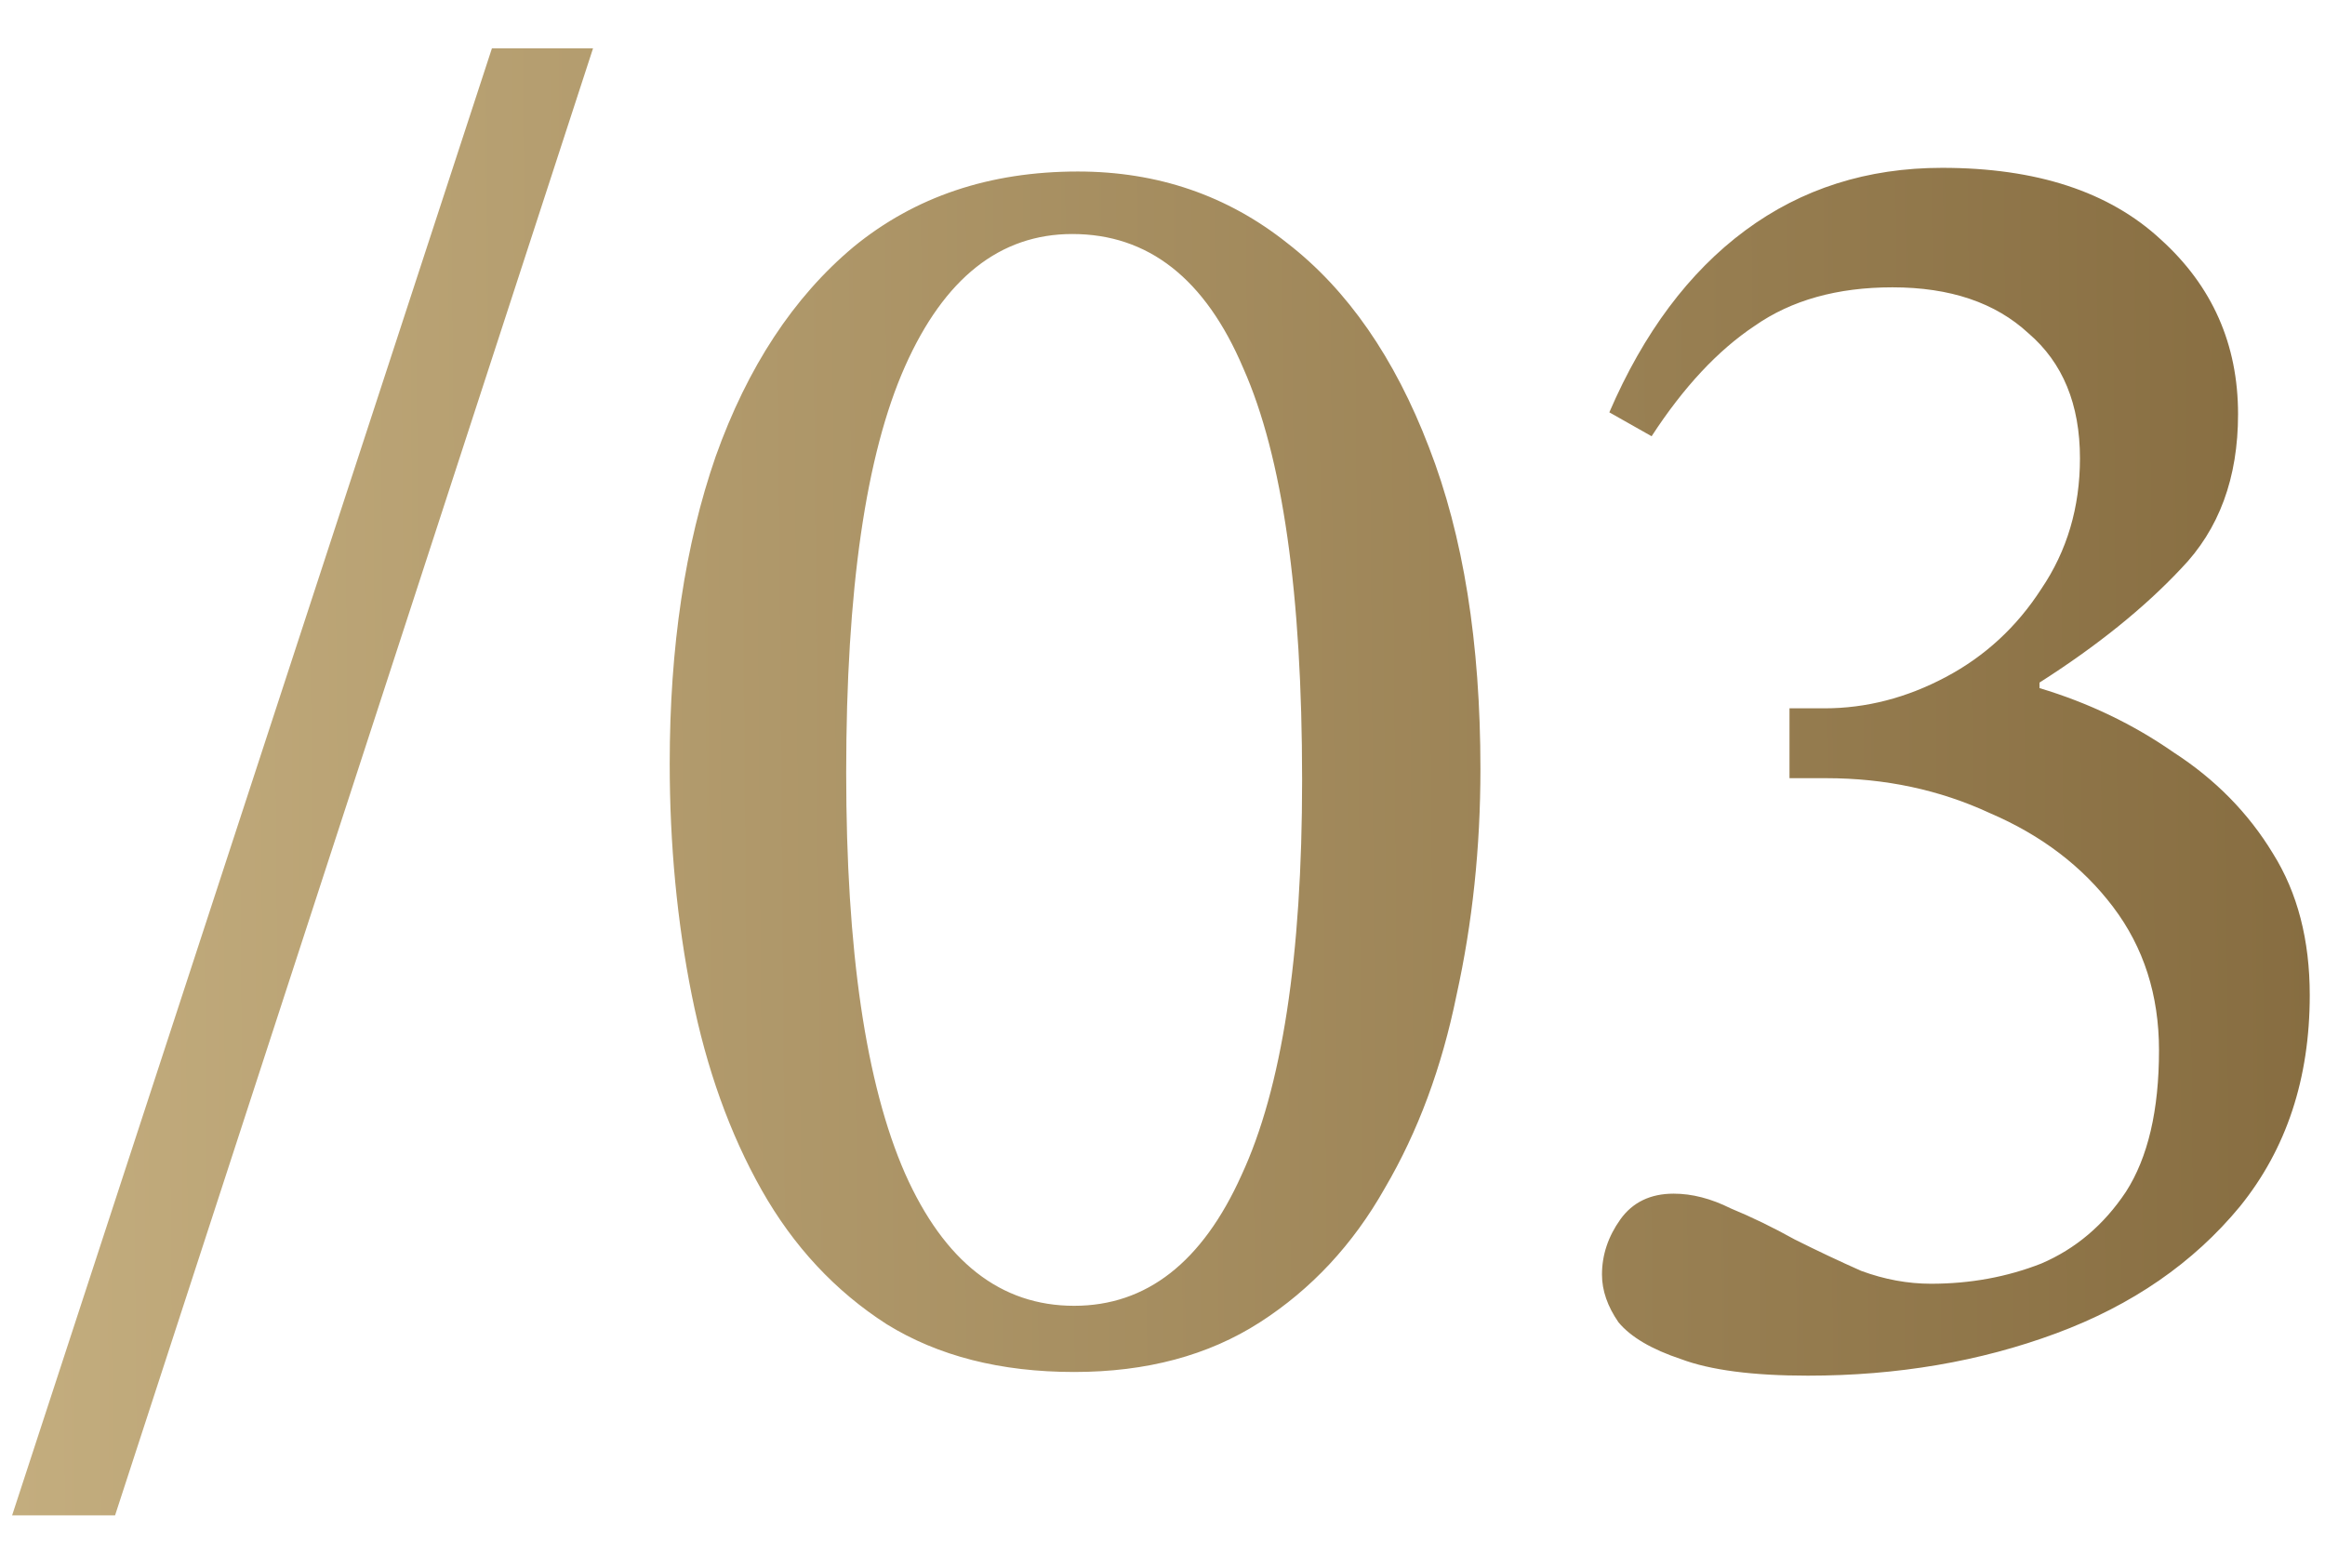 <?xml version="1.0" encoding="UTF-8"?> <svg xmlns="http://www.w3.org/2000/svg" width="43" height="29" viewBox="0 0 43 29" fill="none"> <path d="M2.128 28.026H0.224L9.098 0.894H10.968L2.128 28.026ZM19.866 25.374C18.506 25.374 17.35 25.079 16.398 24.49C15.446 23.878 14.676 23.051 14.086 22.008C13.497 20.965 13.066 19.764 12.794 18.404C12.522 17.044 12.386 15.616 12.386 14.12C12.386 11.967 12.67 10.074 13.236 8.442C13.826 6.787 14.676 5.495 15.786 4.566C16.92 3.637 18.302 3.172 19.934 3.172C21.408 3.172 22.7 3.614 23.81 4.498C24.921 5.359 25.794 6.617 26.428 8.272C27.063 9.904 27.38 11.887 27.38 14.222C27.38 15.673 27.233 17.067 26.938 18.404C26.666 19.741 26.224 20.931 25.612 21.974C25.023 23.017 24.252 23.844 23.3 24.456C22.348 25.068 21.204 25.374 19.866 25.374ZM19.866 24.15C21.204 24.15 22.235 23.345 22.96 21.736C23.708 20.127 24.082 17.69 24.082 14.426C24.082 10.981 23.72 8.442 22.994 6.81C22.292 5.155 21.238 4.328 19.832 4.328C18.495 4.328 17.464 5.144 16.738 6.776C16.013 8.408 15.65 10.913 15.65 14.29C15.65 17.577 16.013 20.047 16.738 21.702C17.464 23.334 18.506 24.15 19.866 24.15ZM33.436 25.442C32.416 25.442 31.634 25.34 31.09 25.136C30.546 24.955 30.161 24.728 29.934 24.456C29.73 24.161 29.628 23.867 29.628 23.572C29.628 23.209 29.742 22.869 29.968 22.552C30.195 22.235 30.524 22.076 30.954 22.076C31.294 22.076 31.646 22.167 32.008 22.348C32.394 22.507 32.79 22.699 33.198 22.926C33.606 23.13 34.014 23.323 34.422 23.504C34.853 23.663 35.284 23.742 35.714 23.742C36.44 23.742 37.12 23.617 37.754 23.368C38.389 23.096 38.91 22.654 39.318 22.042C39.726 21.407 39.93 20.535 39.93 19.424C39.93 18.404 39.647 17.52 39.08 16.772C38.514 16.024 37.754 15.446 36.802 15.038C35.873 14.607 34.864 14.392 33.776 14.392H33.096V13.1H33.742C34.513 13.1 35.261 12.907 35.986 12.522C36.712 12.137 37.301 11.593 37.754 10.89C38.23 10.187 38.468 9.383 38.468 8.476C38.468 7.479 38.151 6.708 37.516 6.164C36.904 5.597 36.066 5.314 35 5.314C33.98 5.314 33.13 5.552 32.45 6.028C31.77 6.481 31.136 7.161 30.546 8.068L29.764 7.626C30.399 6.153 31.238 5.031 32.28 4.26C33.323 3.489 34.536 3.104 35.918 3.104C37.664 3.104 39.012 3.546 39.964 4.43C40.916 5.291 41.392 6.368 41.392 7.66C41.392 8.839 41.041 9.791 40.338 10.516C39.658 11.241 38.786 11.944 37.72 12.624V12.726C38.627 12.998 39.454 13.395 40.202 13.916C40.973 14.415 41.585 15.038 42.038 15.786C42.492 16.511 42.718 17.384 42.718 18.404C42.718 19.945 42.288 21.249 41.426 22.314C40.565 23.357 39.432 24.139 38.026 24.66C36.621 25.181 35.091 25.442 33.436 25.442Z" fill="url(#paint0_linear_33_960)"></path> <defs> <linearGradient id="paint0_linear_33_960" x1="-1.879" y1="18.382" x2="78.235" y2="17.73" gradientUnits="userSpaceOnUse"> <stop stop-color="#C6B081"></stop> <stop offset="1" stop-color="#55380E"></stop> </linearGradient> </defs> </svg> 